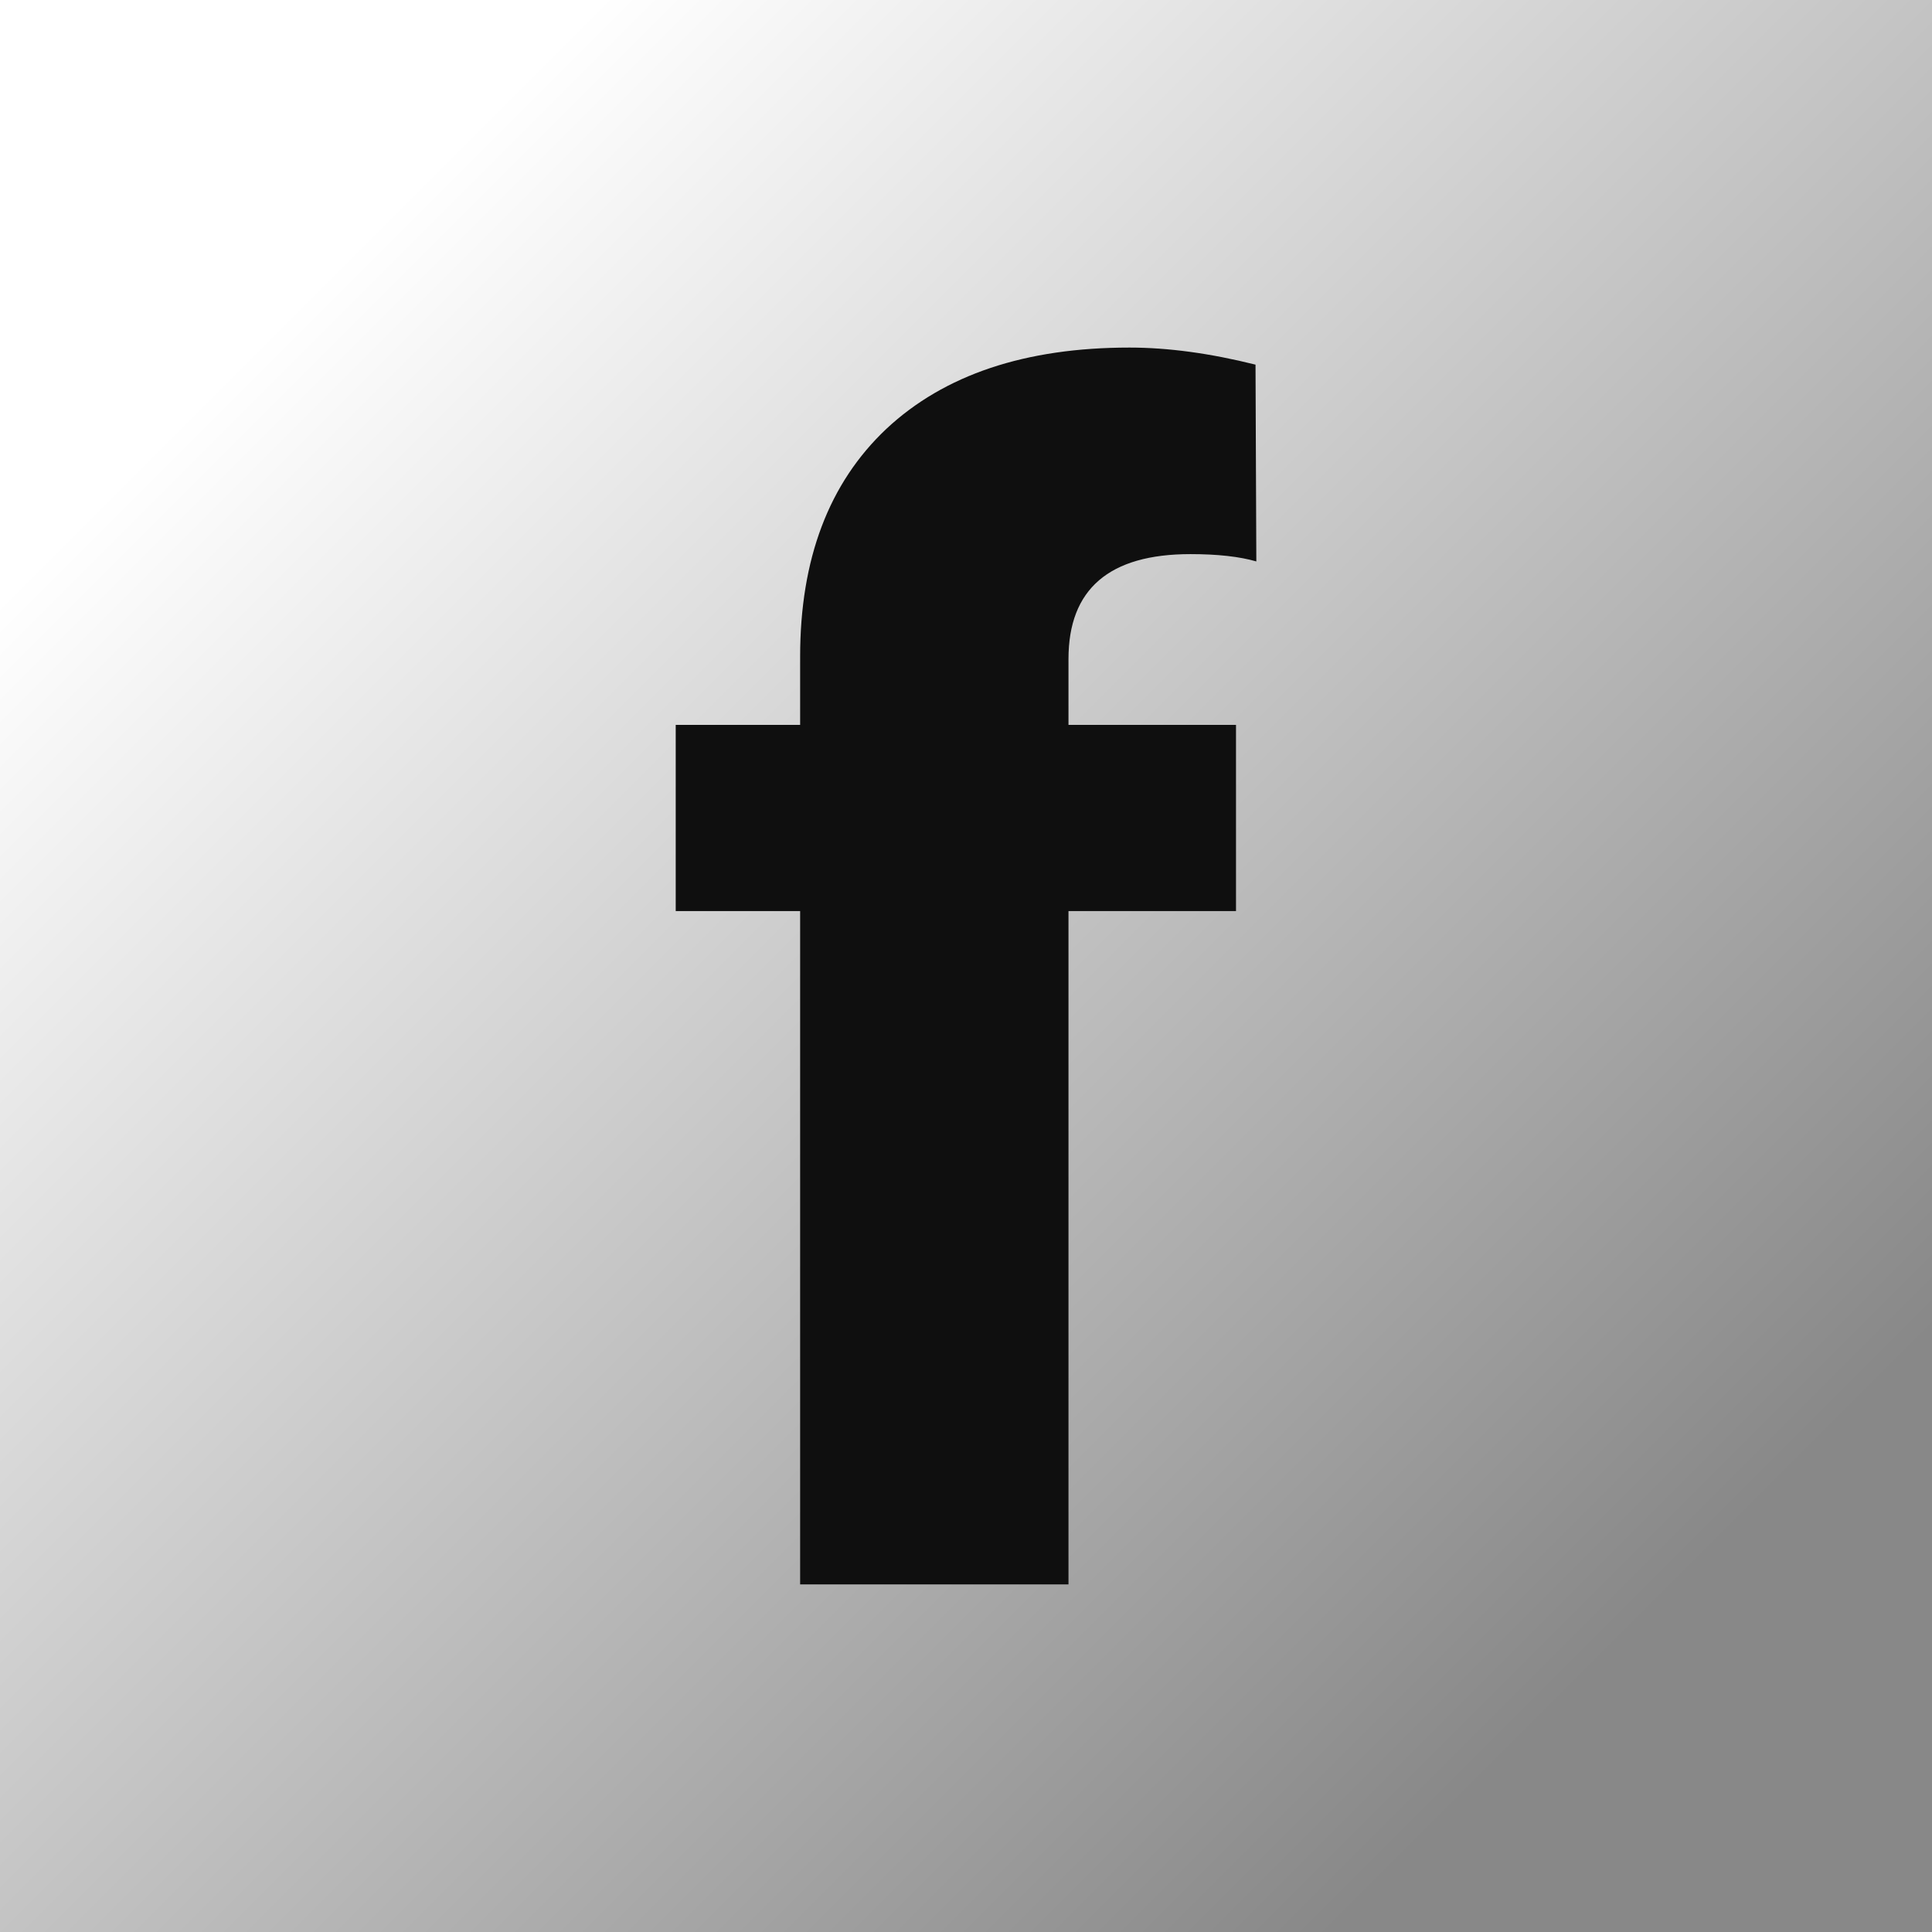 <svg xmlns="http://www.w3.org/2000/svg" version="1.1" xmlns:xlink="http://www.w3.org/1999/xlink" viewBox="0 0 200 200"><rect x="0" y="0" width="200" height="200" fill="#333333" stroke="none"/><rect width="200" height="200" fill="url('#gradient')"></rect><defs><linearGradient id="gradient" gradientTransform="rotate(45 0.5 0.5)"><stop offset="0%" stop-color="#ffffff"></stop><stop offset="100%" stop-color="#888888"></stop></linearGradient></defs><g><g fill="#0f0f0f" transform="matrix(8.418,0,0,8.418,68.94,164.018)" stroke="#82b7ab" stroke-width="0"><path d="M4.95 0L1.65 0L1.65-8.28L0.12-8.28L0.12-10.57L1.65-10.57L1.65-11.41Q1.65-13.21 2.71-14.21Q3.78-15.21 5.70-15.21L5.70-15.21Q6.41-15.21 7.25-15L7.25-15L7.26-12.58Q6.95-12.67 6.45-12.67L6.45-12.67Q4.95-12.67 4.95-11.38L4.95-11.38L4.95-10.57L7.01-10.57L7.01-8.28L4.95-8.28L4.95 0Z"></path></g></g></svg>